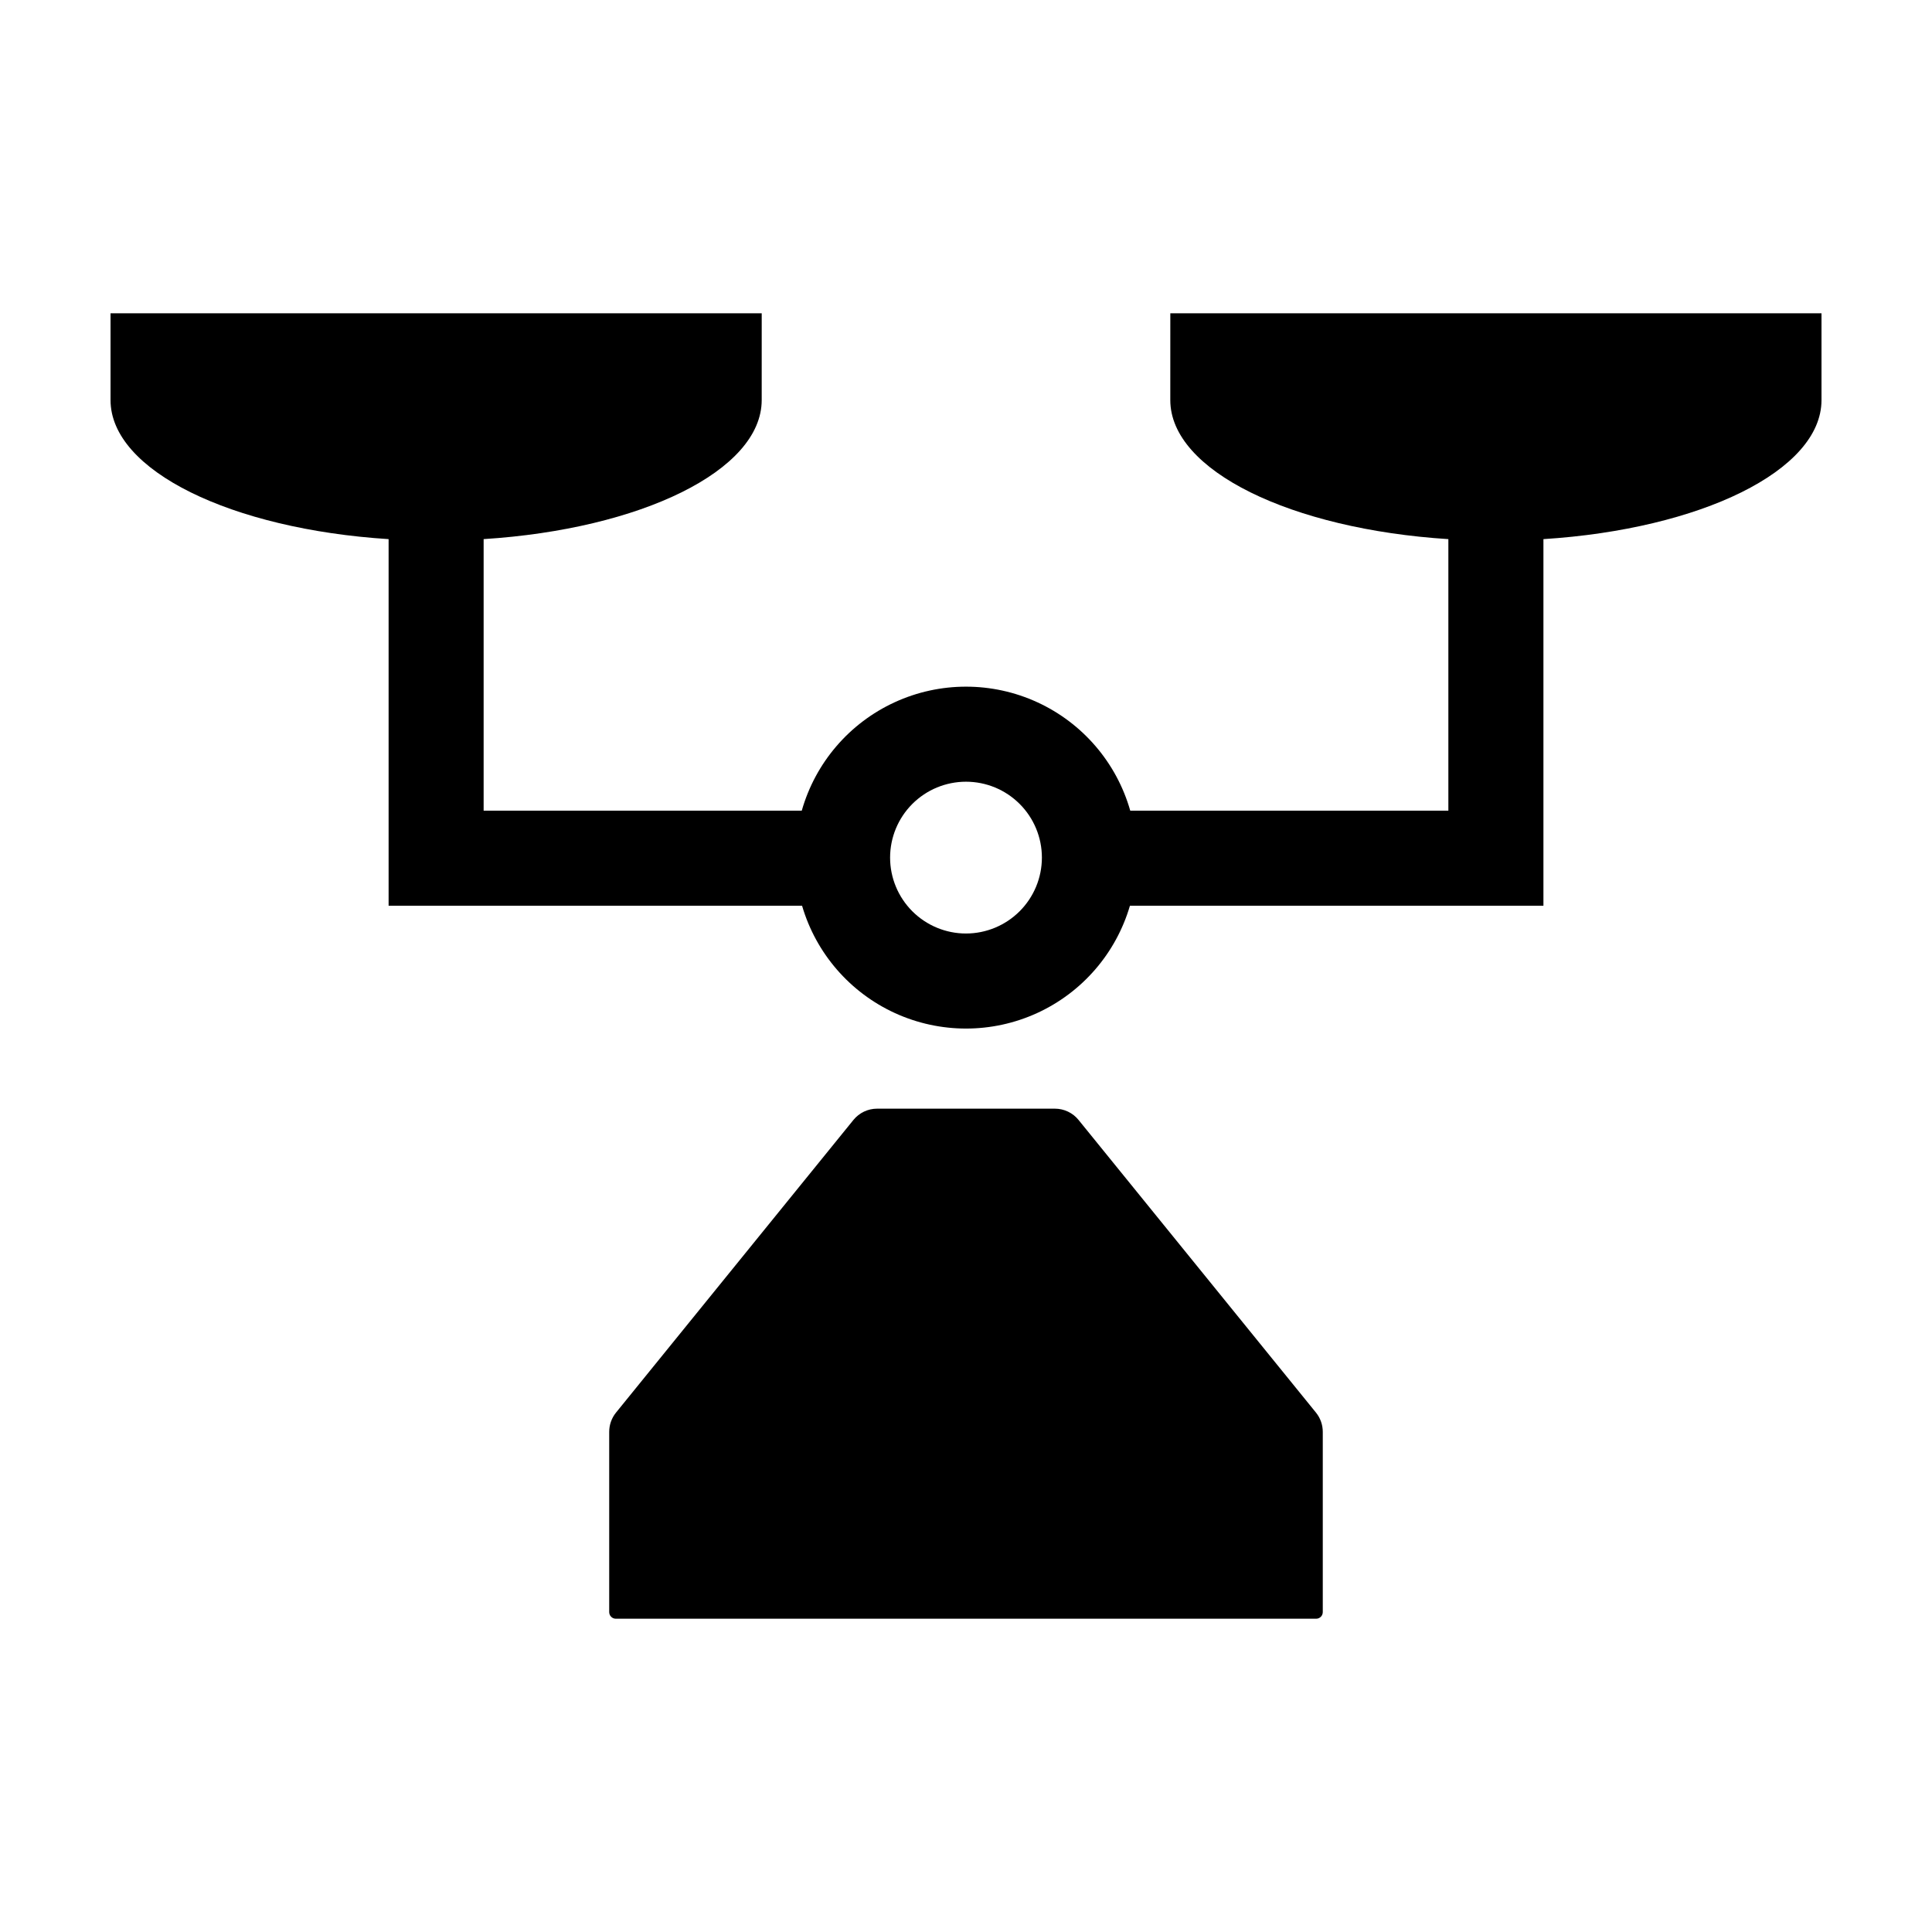<?xml version="1.0" encoding="UTF-8"?>
<!-- Uploaded to: ICON Repo, www.svgrepo.com, Generator: ICON Repo Mixer Tools -->
<svg fill="#000000" width="800px" height="800px" version="1.1" viewBox="144 144 512 512" xmlns="http://www.w3.org/2000/svg">
 <g>
  <path d="m454.14 250.03c0 18.707 32.078 34.195 73.691 36.844v71.957h-84.305c-3.621-12.707-12.609-23.199-24.613-28.719s-25.82-5.519-37.824 0c-12.004 5.519-20.996 16.012-24.613 28.719h-84.309v-71.961c41.613-2.648 73.691-18.137 73.691-36.844l0.004-23.004h-172.57v23.008c0 18.707 32.078 34.195 73.691 36.844v97.148h109.57c3.691 12.609 12.68 22.996 24.629 28.461 11.949 5.461 25.684 5.461 37.637 0 11.949-5.465 20.938-15.852 24.625-28.461h109.58v-97.148c41.613-2.648 73.691-18.137 73.691-36.844v-23.008h-172.57zm-54.141 141.36c-5.332 0-10.449-2.121-14.223-5.894-3.769-3.769-5.891-8.887-5.891-14.219 0-5.336 2.121-10.453 5.891-14.223 3.773-3.773 8.891-5.891 14.223-5.891 5.336 0 10.453 2.117 14.223 5.891 3.773 3.769 5.891 8.887 5.891 14.223-0.004 5.332-2.125 10.441-5.898 14.215-3.769 3.769-8.883 5.891-14.215 5.898z"/>
  <path d="m492.79 572.98c0.973 0 1.758-0.789 1.758-1.762v-47.773c0-1.855-0.637-3.656-1.805-5.094l-62.914-77.551c-1.535-1.895-3.84-2.992-6.277-2.992h-47.113c-2.434 0-4.742 1.098-6.277 2.992l-62.914 77.551c-1.168 1.438-1.805 3.238-1.805 5.094v47.773c0 0.973 0.789 1.762 1.762 1.762z"/>
 </g>
</svg>